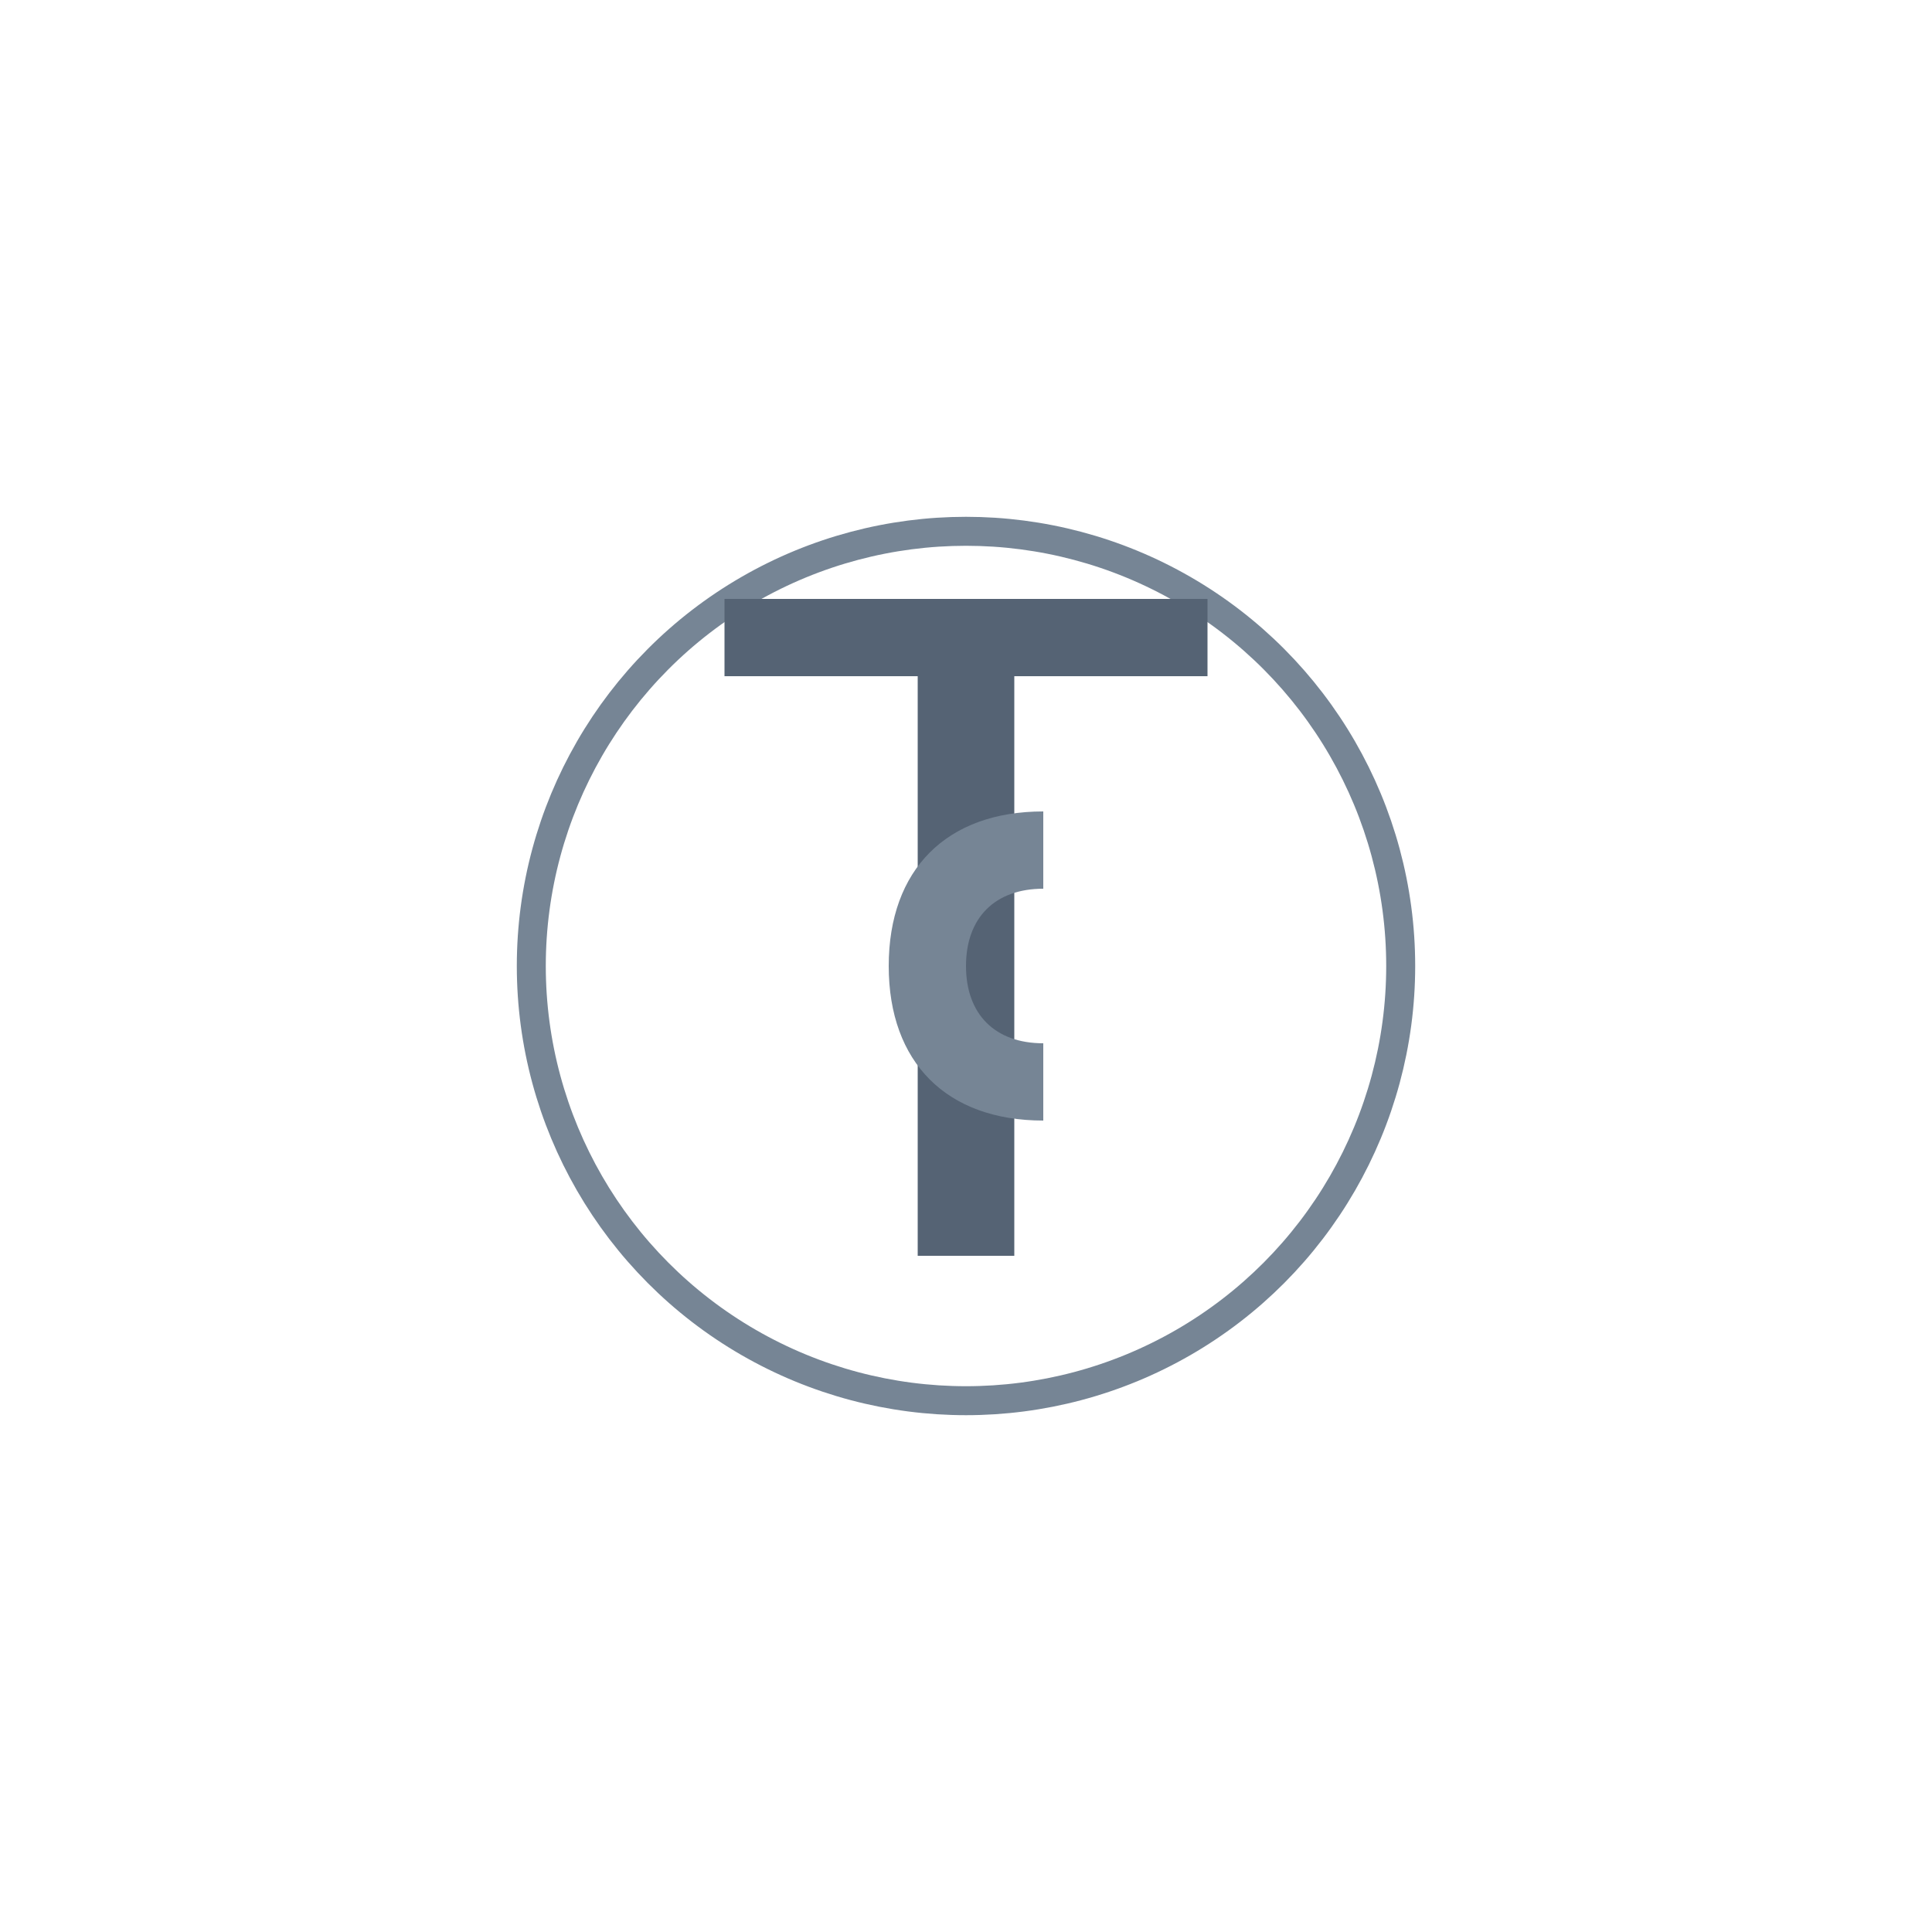<svg viewBox="0 0 200 200" width="200" height="200" xmlns="http://www.w3.org/2000/svg">
  <circle cx="100" cy="100" r="45" fill="none" stroke="rgb(118,133,149)" stroke-width="3"/>
  
  <path d="M 75 70 L 95 70 L 95 130 L 105 130 L 105 70 L 125 70 L 125 62 L 75 62 Z" fill="rgb(85,99,116)"/>
  
  <path d="M 100 100 C 100 95, 103 92, 108 92 L 108 84 C 98 84, 92 90, 92 100 C 92 110, 98 116, 108 116 L 108 108 C 103 108, 100 105, 100 100 Z" fill="rgb(118,133,149)"/>
</svg>